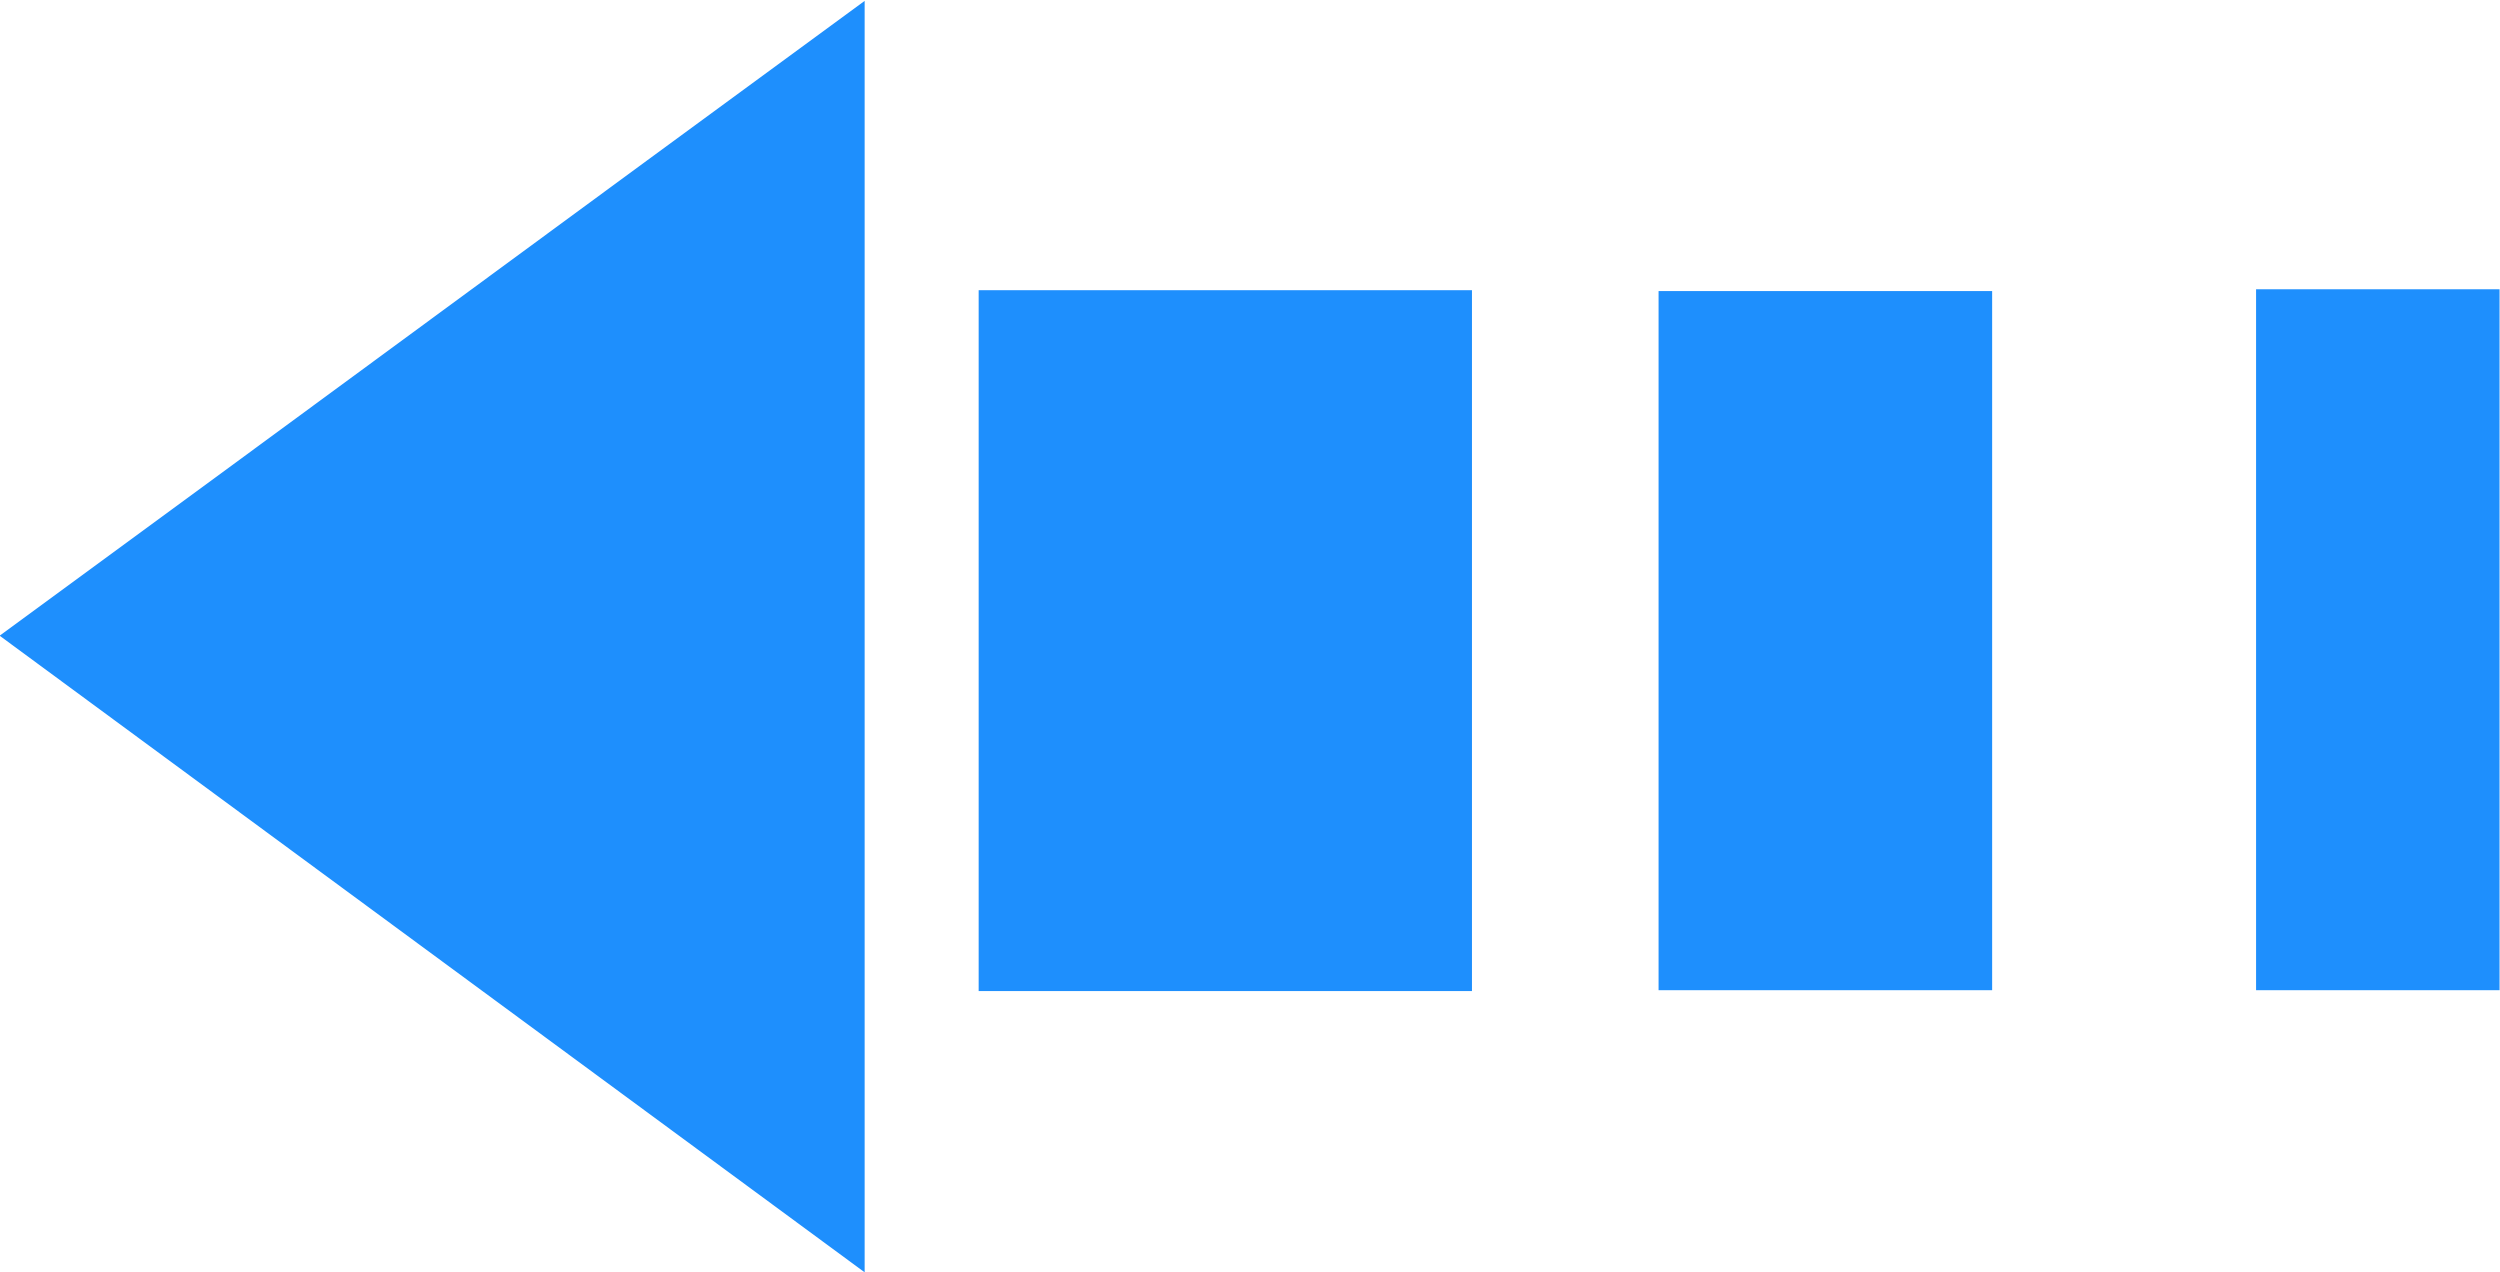 <svg xmlns="http://www.w3.org/2000/svg" width="28" height="14.25" viewBox="0 0 28 14.25">
  <defs>
    <style>
      .cls-1 {
        fill: #1e8ffd;
        fill-rule: evenodd;
      }
    </style>
  </defs>
  <path id="形状_708_拷贝_4" data-name="形状 708 拷贝 4" class="cls-1" d="M522.434,3236.81v-14.24c-3.277,2.4-6.452,4.74-9.688,7.11Zm1.277-3.15h5.525v-7.85h-5.525v7.85Zm7.615-7.84v7.83h3.736v-7.83h-3.736Zm9.419,7.83v-7.85h-2.727v7.85h2.727Z" transform="translate(-512.75 -3222.56)"/>
</svg>
